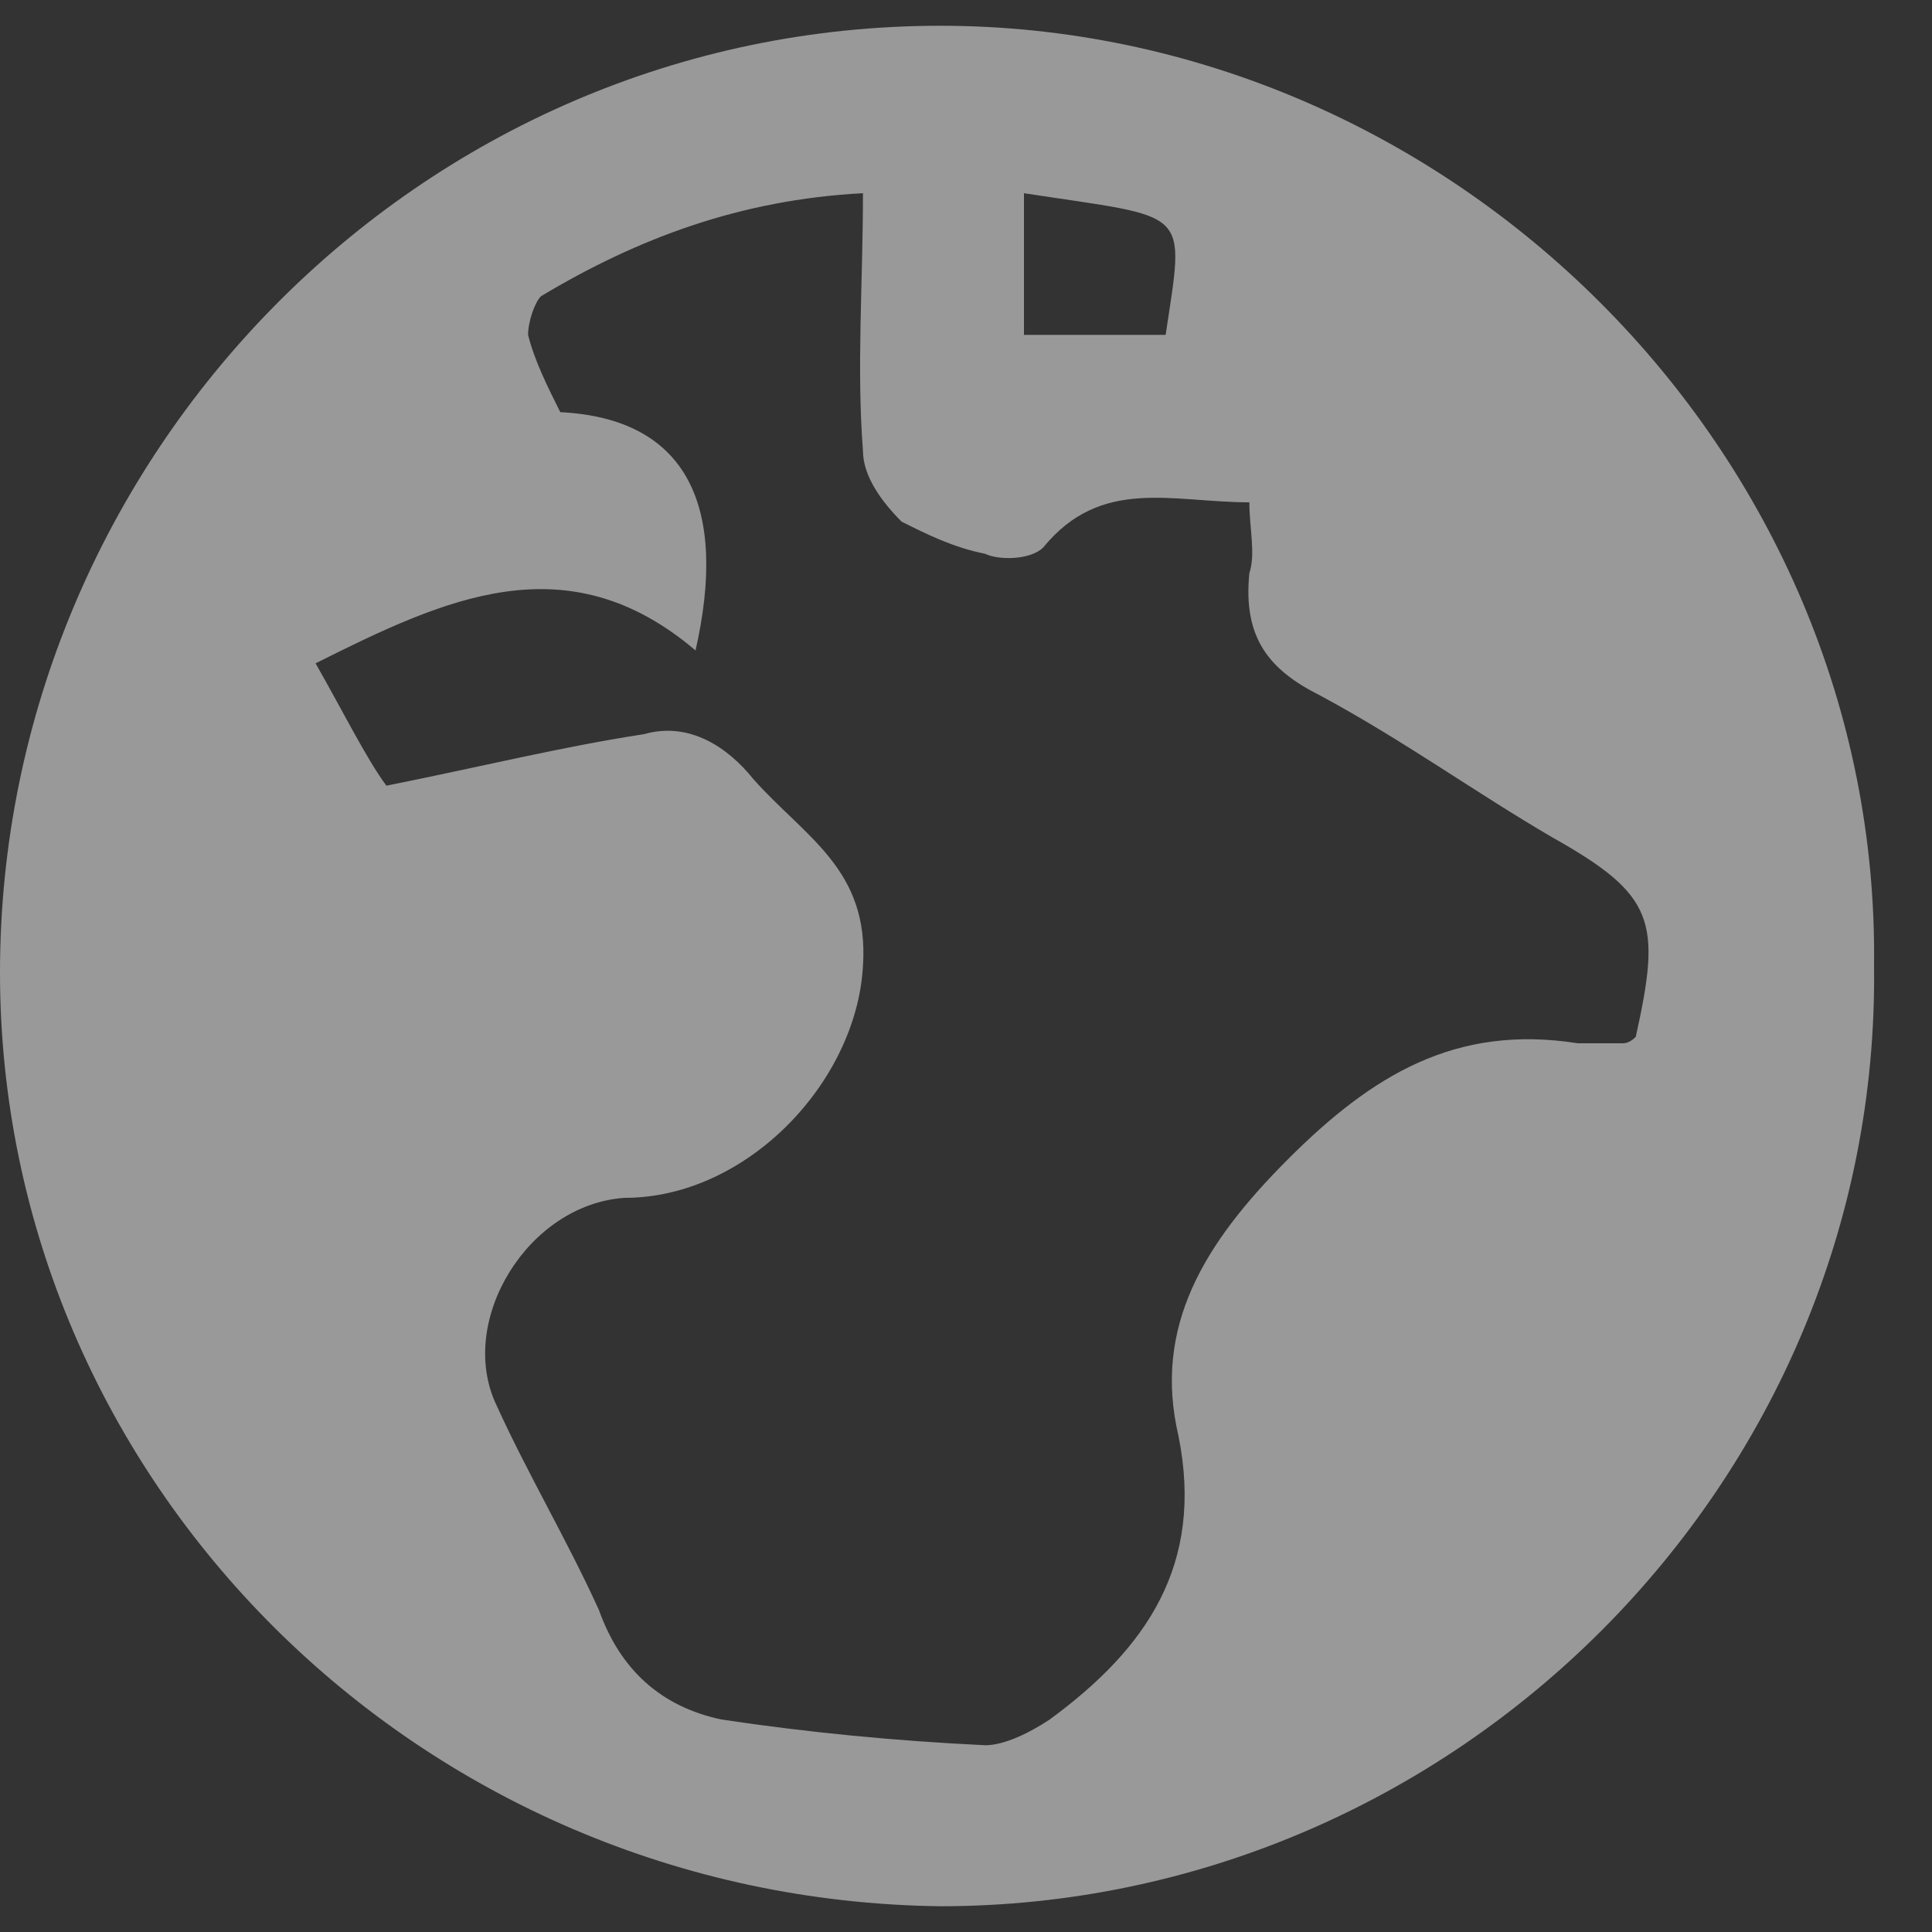 <svg version="1.2" xmlns="http://www.w3.org/2000/svg" viewBox="0 0 30 30" width="30" height="30"><rect x="0" y="0" width="30" height="30" fill="#333333" stroke="none"/><style>.a{opacity:.5;fill:#fff}</style><path fill-rule="evenodd" class="a" d="m14.6 29.6c-8.1-0.1-14.6-6.6-14.6-14.5 0-8 6.5-14.7 14.6-14.7 7.9 0 14.6 6.6 14.5 14.6 0.1 8-6.5 14.6-14.5 14.6zm-5.9-23.2c2 0.1 2.6 1.5 2.1 3.7-2-1.7-3.9-0.8-5.9 0.2 0.4 0.7 0.8 1.5 1.1 1.9 1.5-0.3 2.7-0.6 4-0.8 0.7-0.2 1.3 0.2 1.7 0.7 0.8 0.9 1.8 1.4 1.7 2.9-0.1 1.8-1.8 3.6-3.7 3.6-1.5 0.1-2.6 1.9-2 3.2 0.5 1.1 1.1 2.1 1.6 3.2q0.5 1.4 1.9 1.7 2 0.3 4.1 0.4c0.3 0 0.7-0.2 1-0.4 1.5-1.1 2.4-2.4 2-4.4-0.4-1.7 0.4-3 1.7-4.3 1.3-1.3 2.6-2.1 4.5-1.8 0.2 0 0.5 0 0.7 0q0.1 0 0.2-0.1c0.4-1.8 0.3-2.2-1.3-3.1-1.2-0.7-2.3-1.5-3.6-2.2-0.8-0.4-1.2-0.9-1.1-1.9 0.1-0.3 0-0.7 0-1.1-1.2 0-2.3-0.4-3.2 0.7-0.2 0.2-0.7 0.2-0.9 0.1-0.5-0.1-0.9-0.3-1.3-0.5-0.3-0.3-0.6-0.7-0.6-1.1-0.1-1.3 0-2.6 0-4-1.9 0.1-3.5 0.7-5 1.6-0.1 0.1-0.2 0.4-0.2 0.6 0.1 0.4 0.3 0.8 0.5 1.2zm7.2-1.2h2.2c0.3-2 0.4-1.8-2.2-2.2z"/></svg>